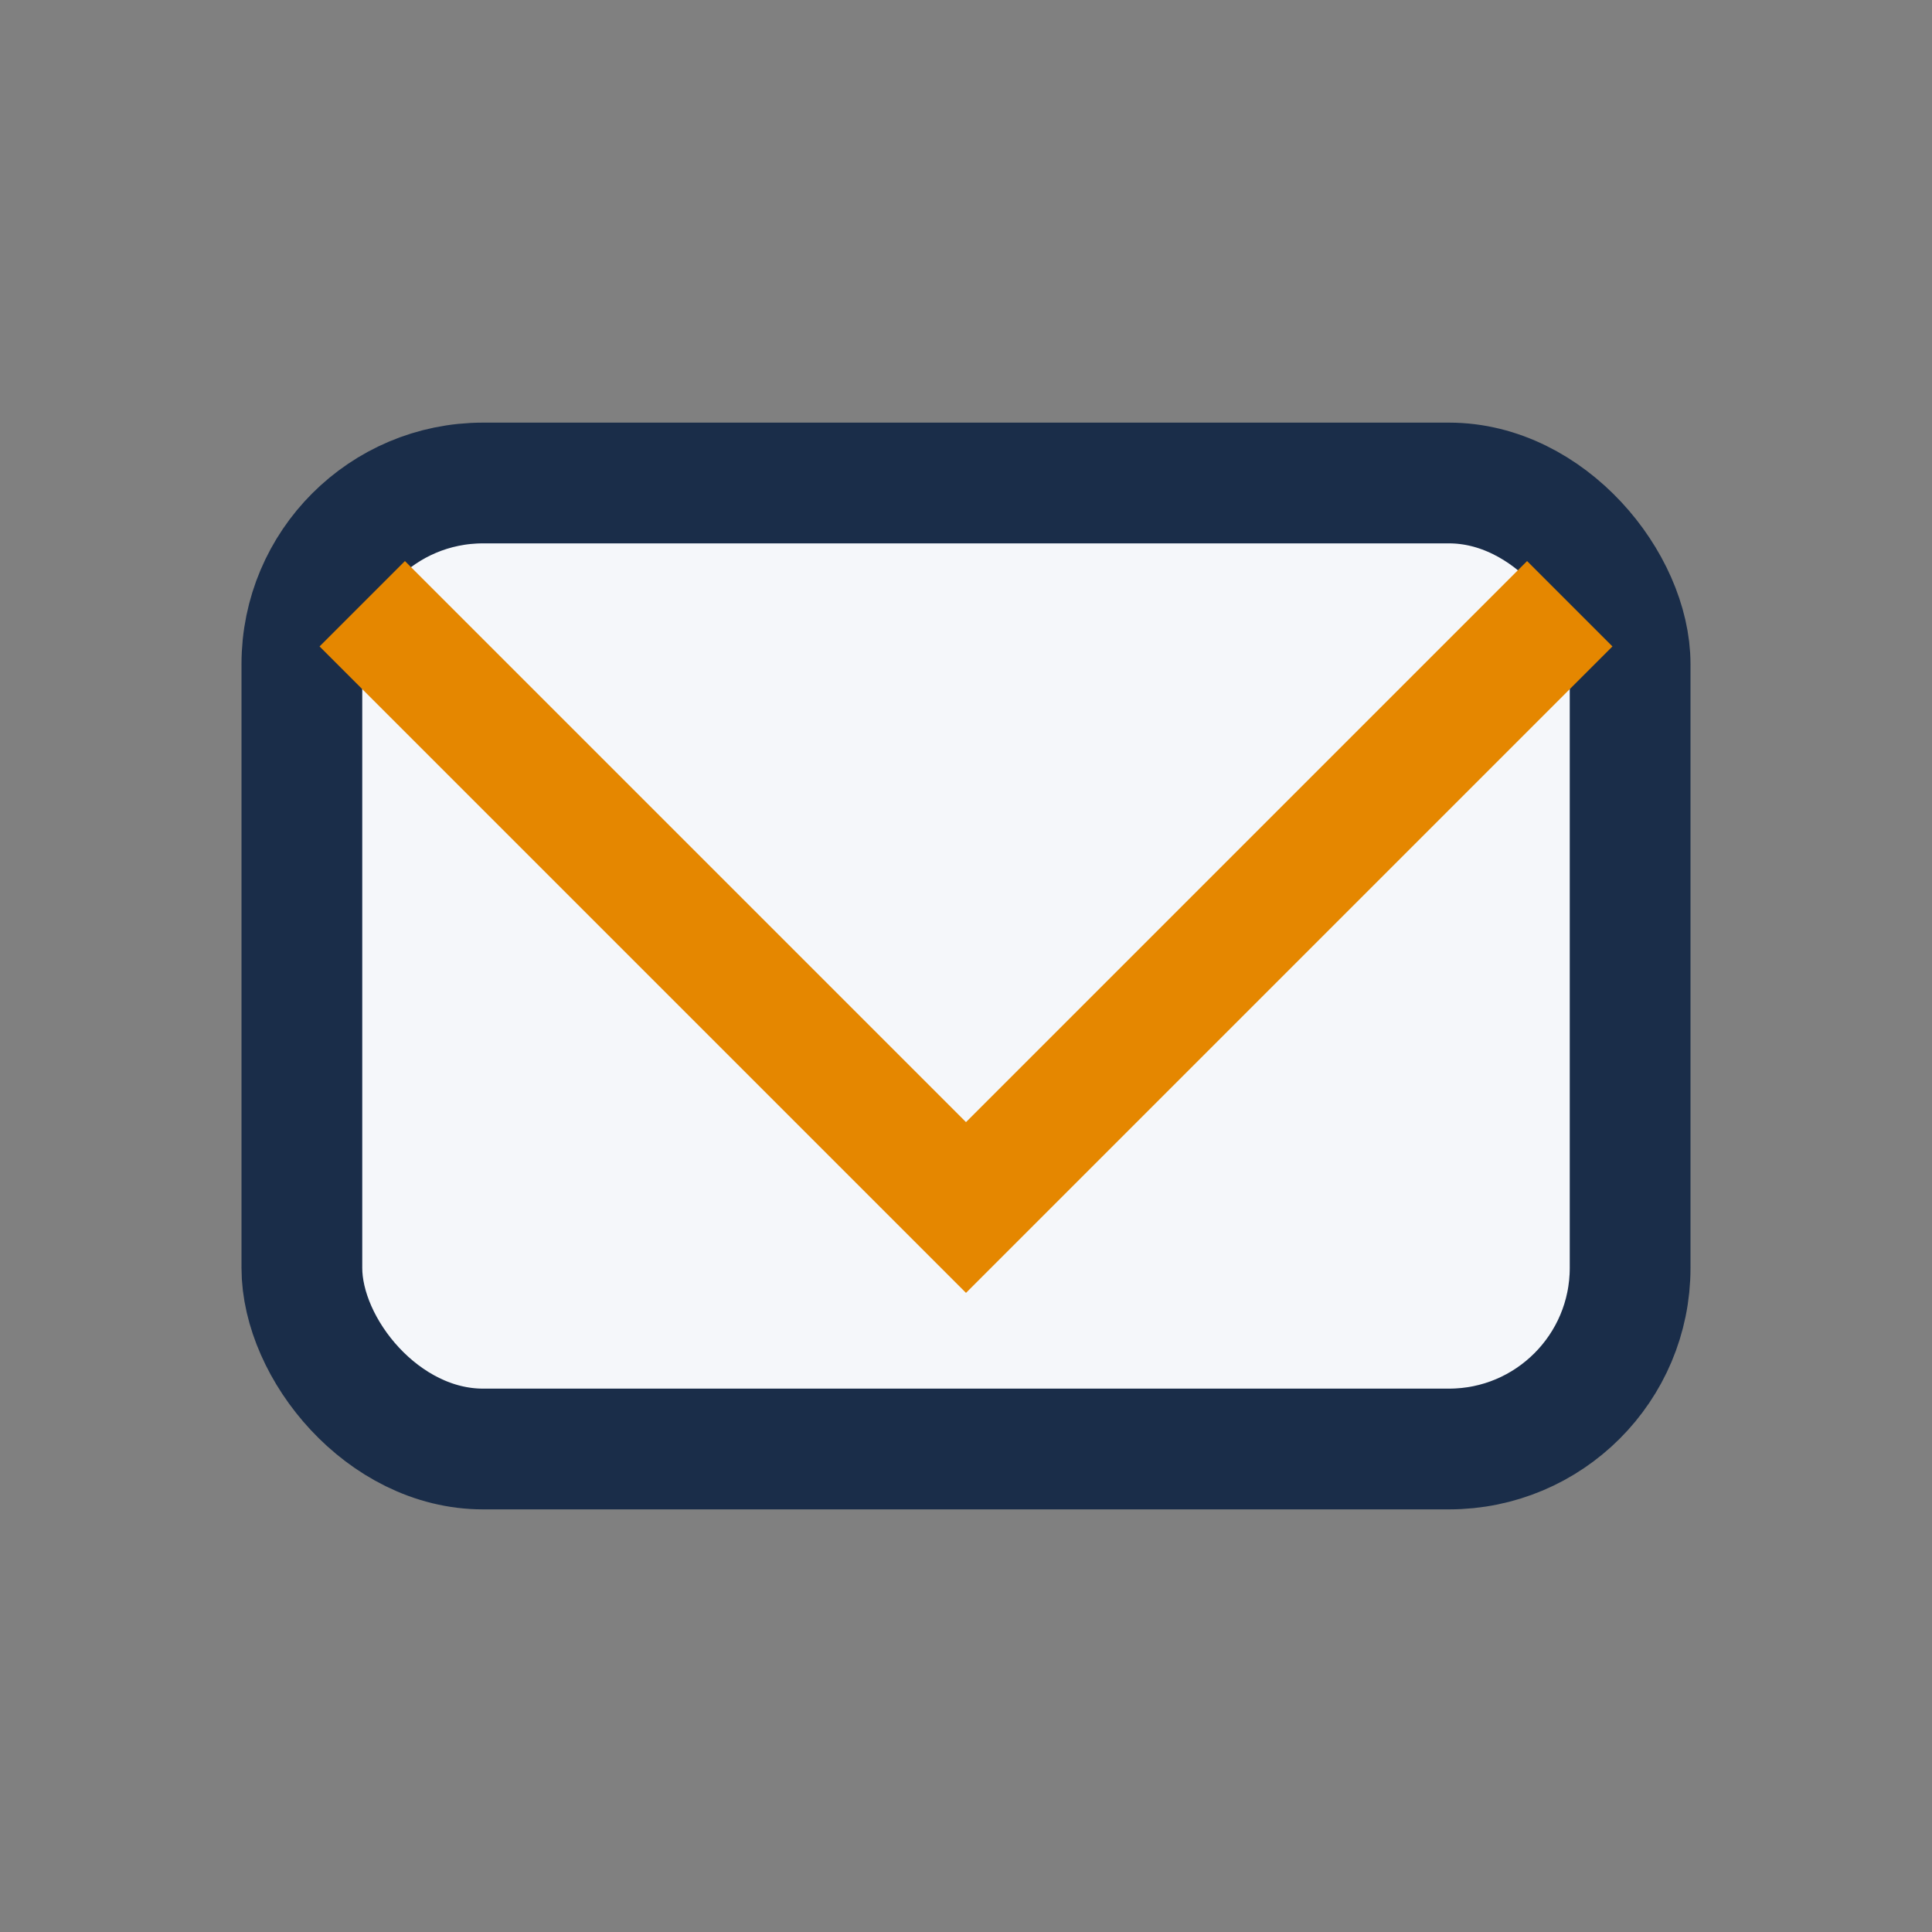 <?xml version="1.0" encoding="UTF-8"?>
<svg xmlns="http://www.w3.org/2000/svg" width="32" height="32" viewBox="0 0 32 32"><rect x="0" y="0" width="32" height="32" fill="#808080" stroke="none"/><rect x="5" y="8" width="22" height="16" rx="3" fill="#F5F7FA" stroke="#1A2D49" stroke-width="2"/><polyline points="6,10 16,20 26,10" fill="none" stroke="#E58700" stroke-width="2"/></svg>
